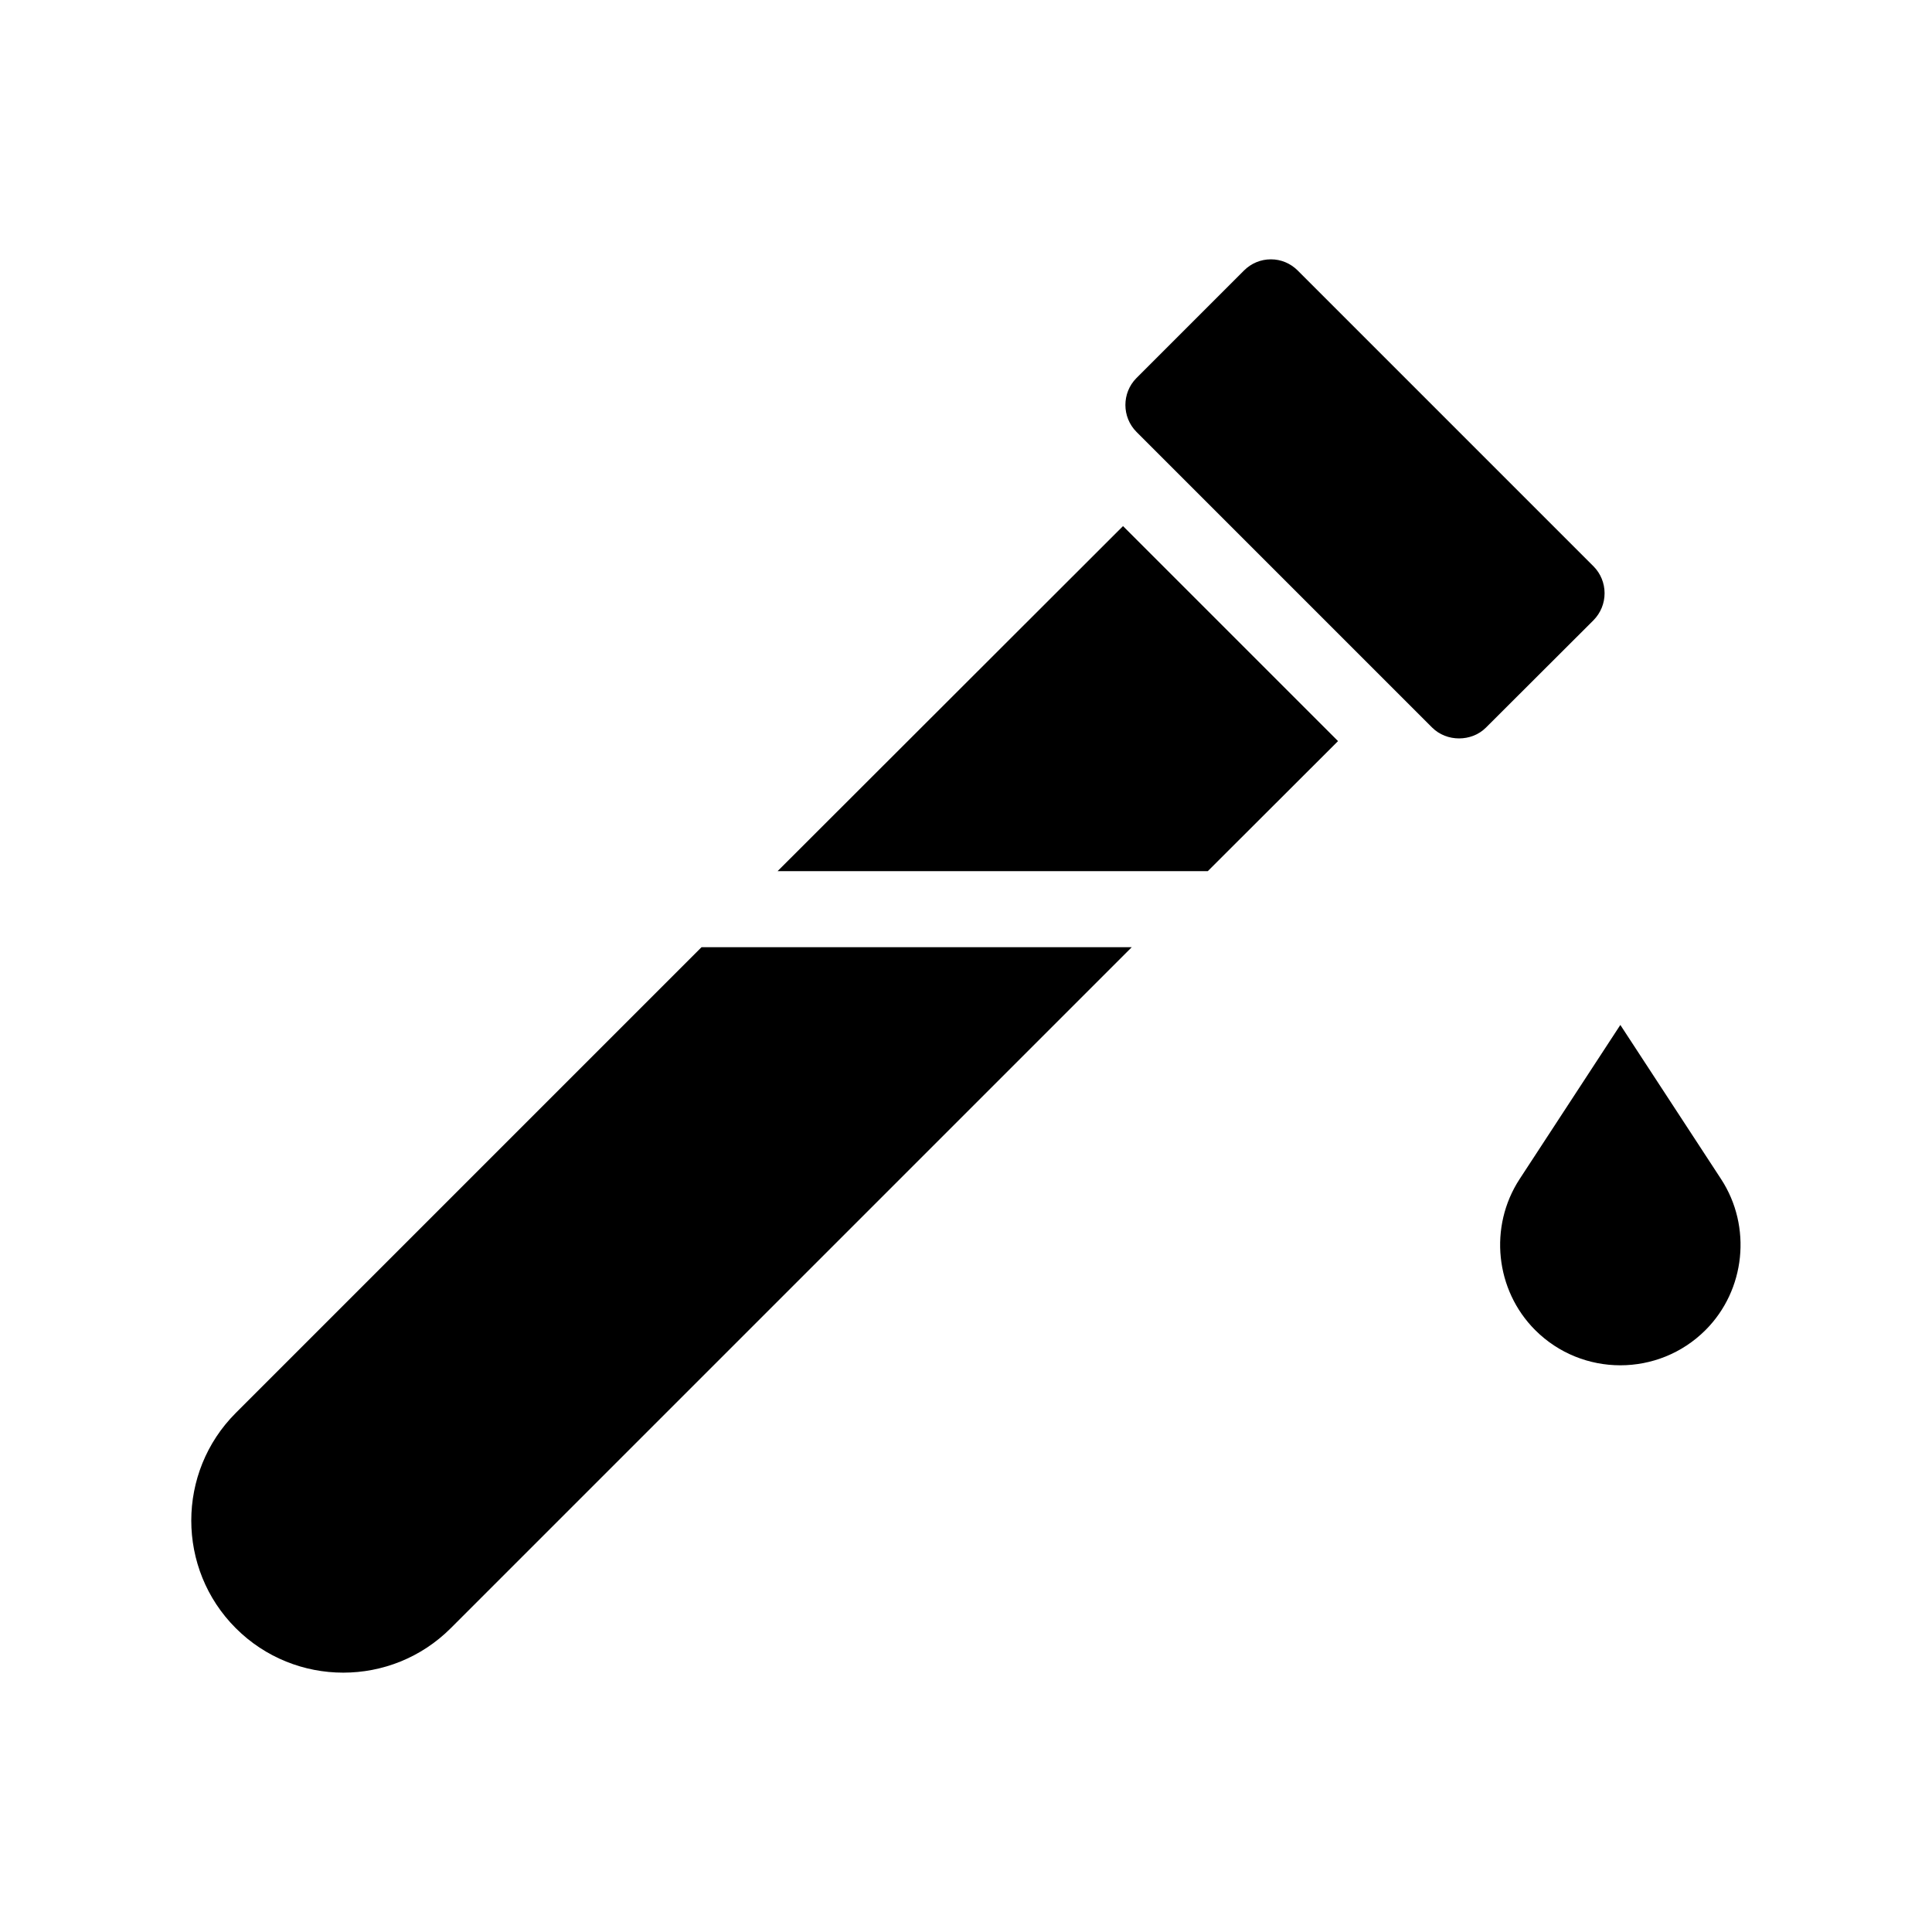 <?xml version="1.0" encoding="UTF-8"?>
<!-- Uploaded to: SVG Repo, www.svgrepo.com, Generator: SVG Repo Mixer Tools -->
<svg fill="#000000" width="800px" height="800px" version="1.1" viewBox="144 144 512 512" xmlns="http://www.w3.org/2000/svg">
 <g>
  <path d="m569.23 301.2c0-2.672-1.059-5.238-2.922-7.106l-78.391-78.395c-1.914-1.914-4.434-2.973-7.106-2.973-2.719 0-5.238 1.059-7.152 2.973l-28.516 28.516c-3.879 3.93-3.879 10.328 0.051 14.258l78.344 78.344c3.828 3.828 10.43 3.828 14.258 0l28.516-28.465c1.863-1.914 2.918-4.434 2.918-7.152z"/>
  <path d="m206.48 518.45c-15.719 15.719-15.719 41.312 0 57.031s41.262 15.719 56.98 0l180.46-180.46h-114.01z"/>
  <path d="m350.07 374.86h114.01l34.512-34.461-56.98-56.98z"/>
  <path d="m600.11 456.48-26.703-40.859-26.703 40.859c-8.211 12.594-6.449 29.422 4.133 40.004 12.445 12.445 32.695 12.445 45.141 0 10.578-10.582 12.344-27.41 4.133-40.004z"/>
 </g>
</svg>